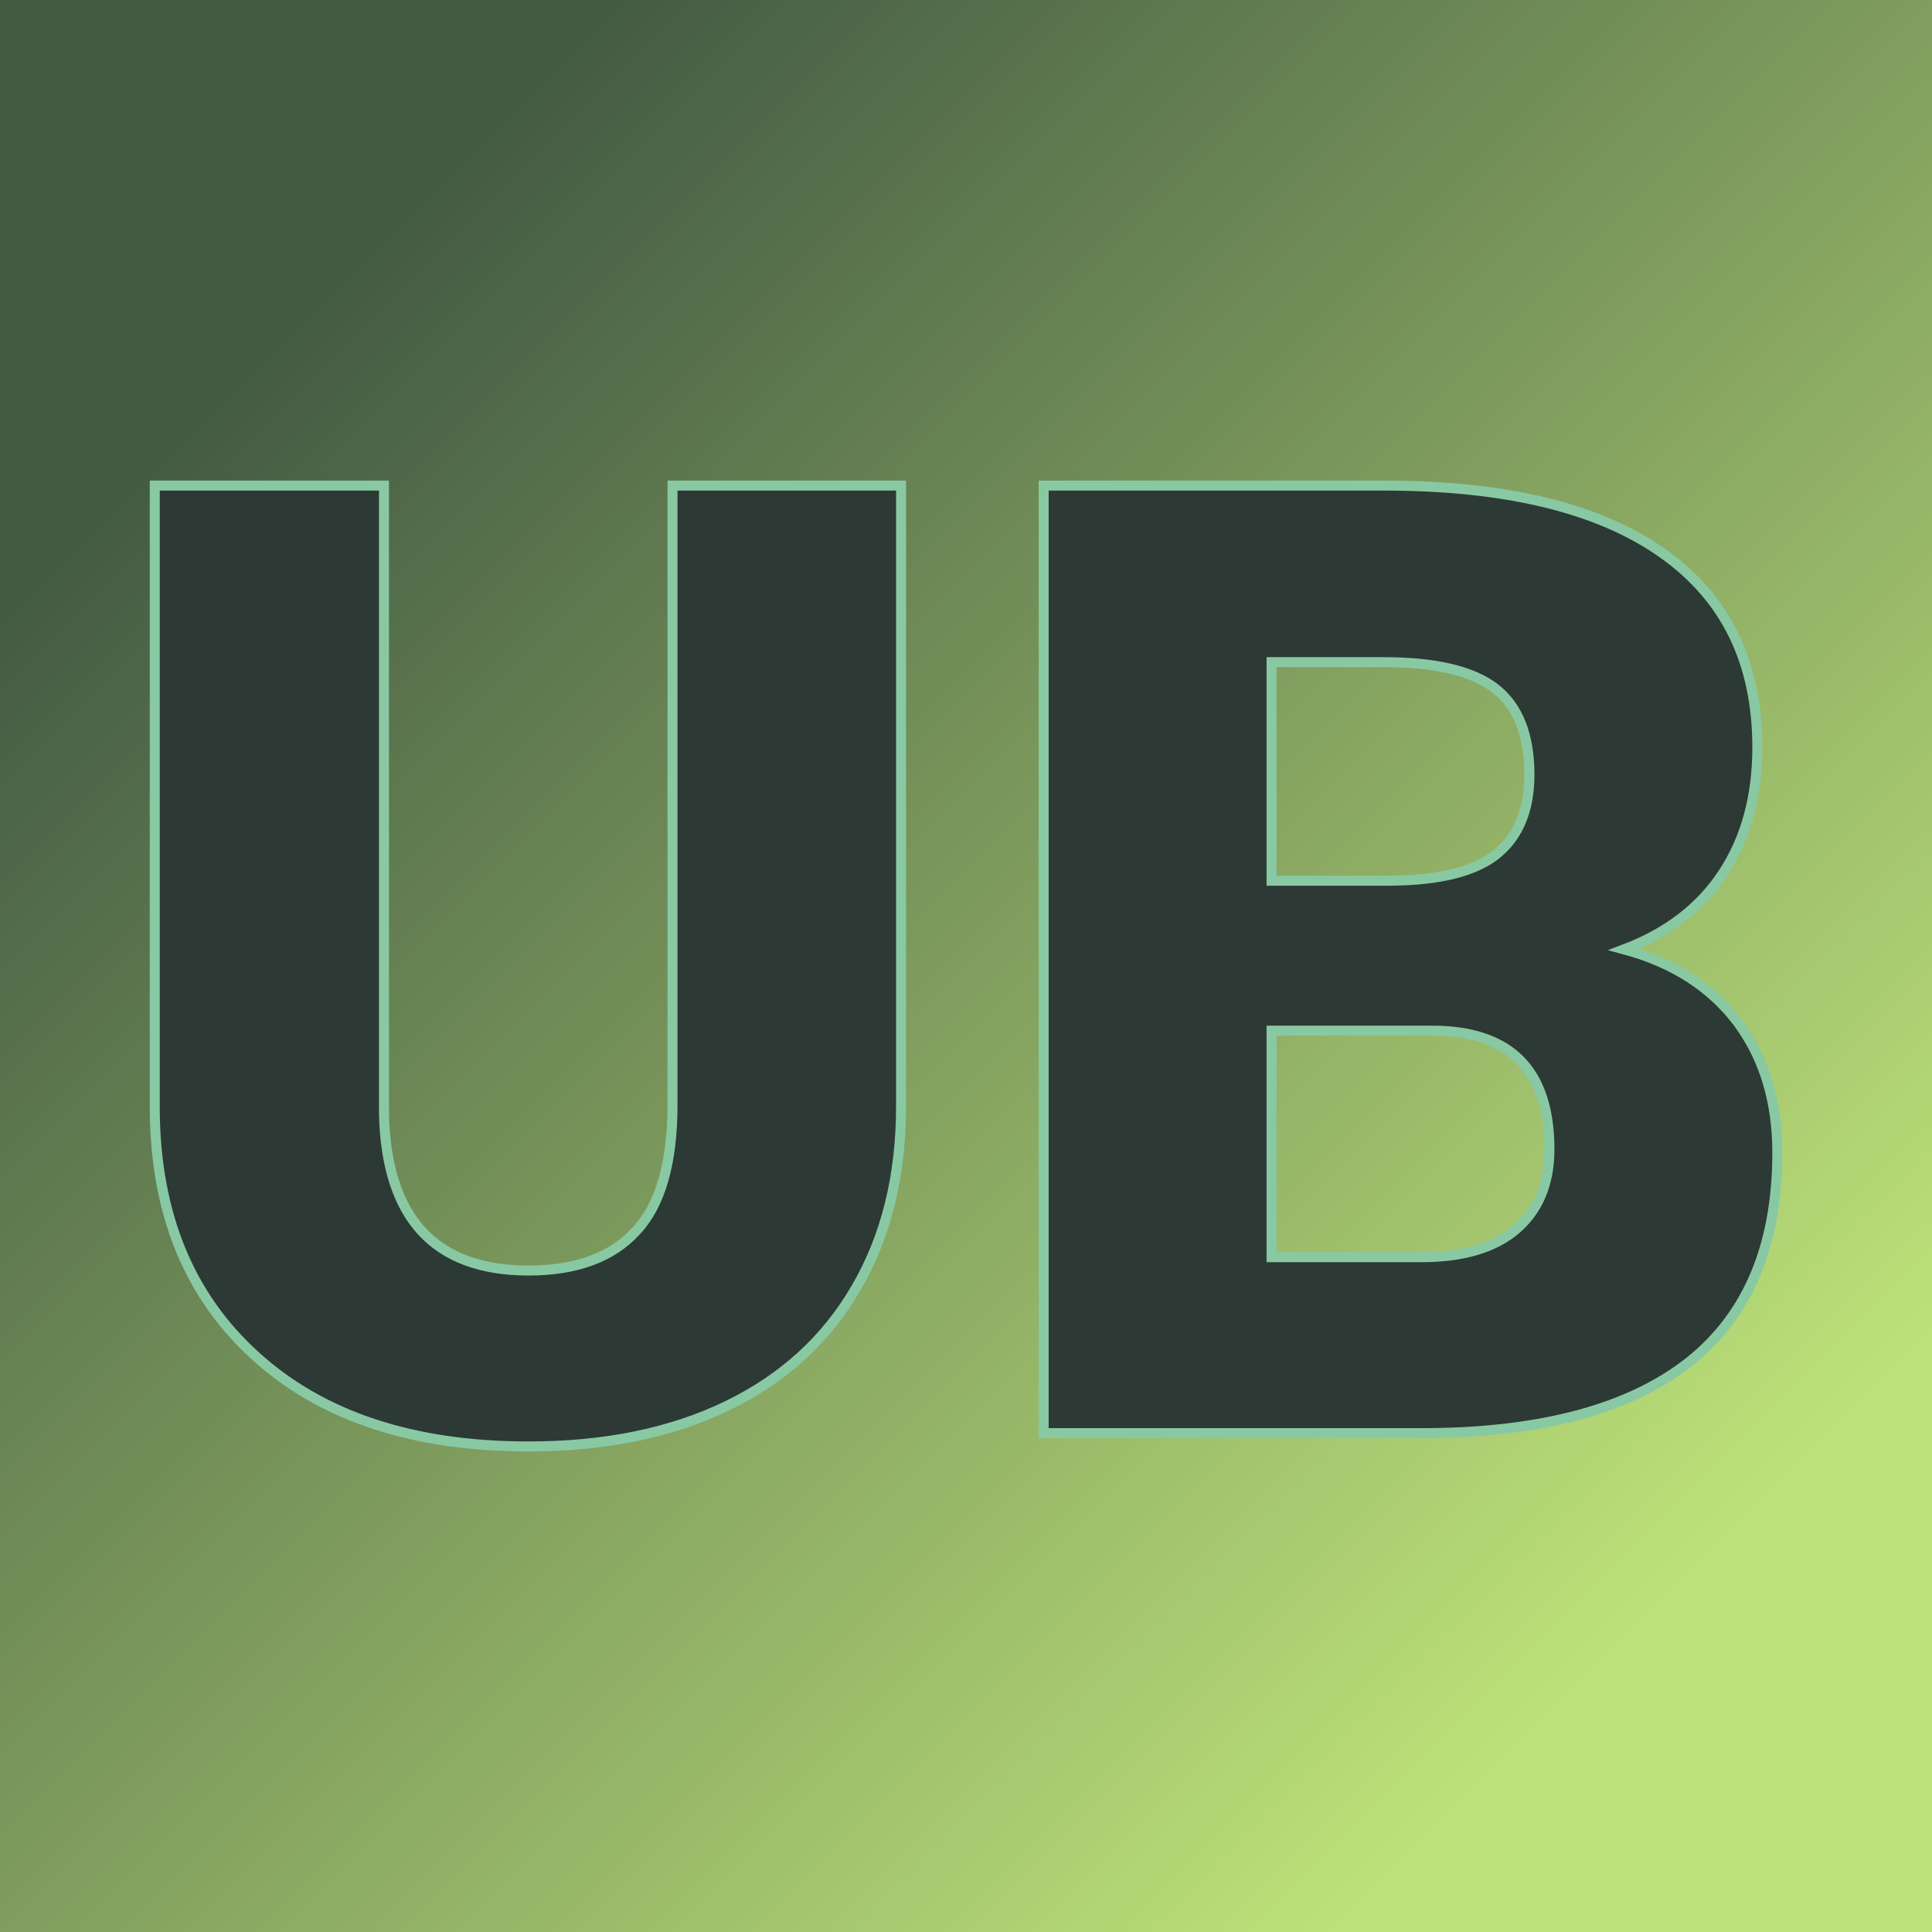 <?xml version="1.0" encoding="utf-8"?>
<svg xmlns="http://www.w3.org/2000/svg" version="1.1" viewBox="0 0 200 200">
  <rect fill="url(#gradient)" height="200" width="200"/>
  <defs>
    <linearGradient gradientTransform="rotate(45 0.5 0.5)" id="gradient">
      <stop offset="0%" stop-color="#435a43"/>
      <stop offset="100%" stop-color="#bde179"/>
    </linearGradient>
  </defs>
  <g>
    <g fill="#2d3935" stroke="#88c9a3" stroke-width="0.15" transform="matrix(6.898,0,0,6.898,8.916,148.356)">
      <path d="M8.80-14.22L12.23-14.22L12.23-4.91Q12.23-3.33 11.55-2.17Q10.88-1.02 9.62-0.41Q8.36 0.20 6.64 0.20L6.64 0.20Q4.04 0.20 2.55-1.15Q1.05-2.50 1.03-4.84L1.03-4.84L1.03-14.22L4.47-14.22L4.47-4.78Q4.53-2.44 6.64-2.44L6.64-2.44Q7.71-2.44 8.25-3.03Q8.80-3.61 8.80-4.93L8.80-4.93L8.80-14.22ZM20.14 0L14.37 0L14.37-14.22L19.47-14.22Q22.22-14.22 23.65-13.21Q25.08-12.21 25.08-10.29L25.08-10.29Q25.08-9.19 24.57-8.41Q24.06-7.63 23.08-7.26L23.08-7.26Q24.19-6.96 24.79-6.16Q25.38-5.36 25.38-4.21L25.38-4.21Q25.38-2.12 24.06-1.07Q22.73-0.02 20.14 0L20.14 0ZM20.20-6.04L17.79-6.04L17.79-2.64L20.04-2.64Q20.97-2.64 21.46-3.06Q21.96-3.49 21.96-4.26L21.96-4.26Q21.96-6.04 20.20-6.04L20.20-6.04ZM17.79-11.57L17.79-8.29L19.58-8.29Q20.70-8.30 21.18-8.70Q21.66-9.10 21.66-9.88L21.66-9.88Q21.66-10.78 21.14-11.18Q20.63-11.57 19.47-11.57L19.47-11.57L17.79-11.57Z"/>
    </g>
  </g>
</svg>
